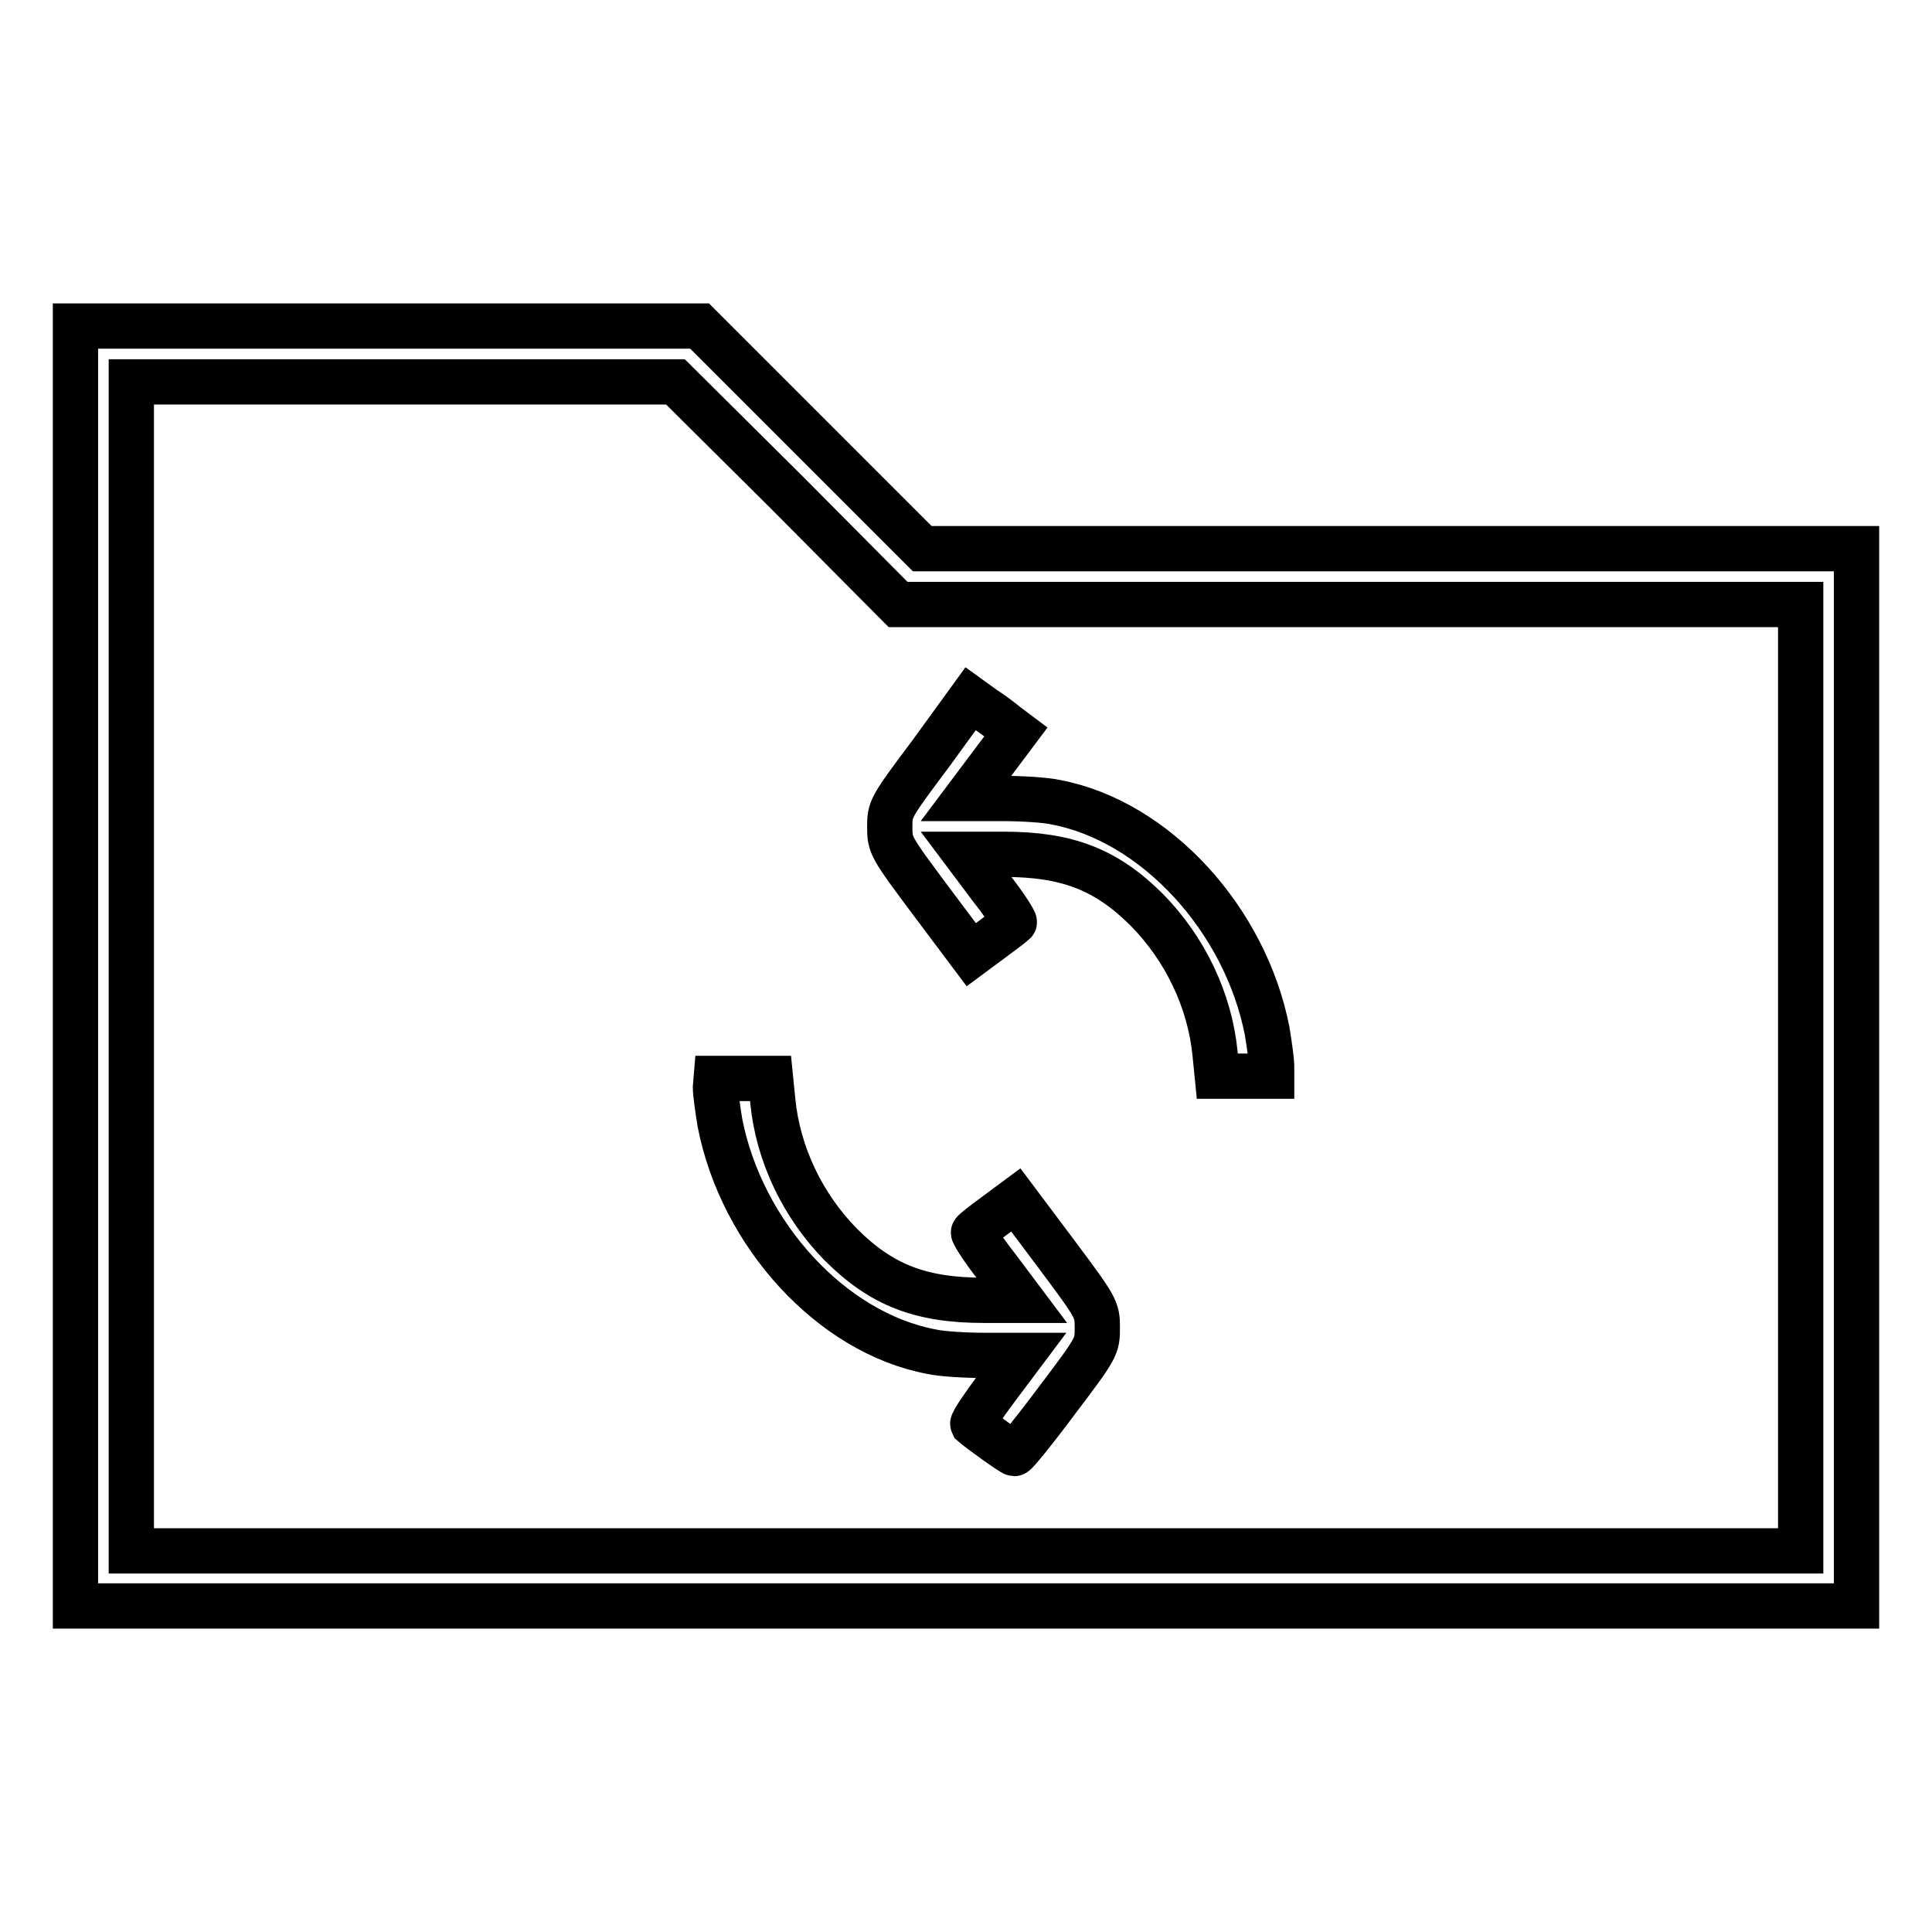 <?xml version="1.0" encoding="utf-8"?>
<!-- Svg Vector Icons : http://www.onlinewebfonts.com/icon -->
<!DOCTYPE svg PUBLIC "-//W3C//DTD SVG 1.1//EN" "http://www.w3.org/Graphics/SVG/1.1/DTD/svg11.dtd">
<svg version="1.1" xmlns="http://www.w3.org/2000/svg" xmlns:xlink="http://www.w3.org/1999/xlink" x="0px" y="0px" viewBox="0 0 256 256" enable-background="new 0 0 256 256" xml:space="preserve">
<g><g><g><path stroke-width="6" fill-opacity="0" stroke="#000000"  d="M10,128v84.8h118h118v-70.1V72.7h-61.9h-61.9l-14.8-14.8L92.7,43.2H51.4H10V128z M104.3,65.3L119,80.1h59.8h59.8v62.7v62.7H128H17.4V128V50.6h36.1h36L104.3,65.3z"/><path stroke-width="6" fill-opacity="0" stroke="#000000"  d="M123.3,99.9c-5.4,7.2-5.4,7.3-5.4,9.7c0,2.4,0.1,2.6,5.4,9.7l5.4,7.2l2.7-2c1.5-1.1,2.8-2.1,3-2.3c0.1-0.1-1.2-2.2-3.1-4.6l-3.3-4.4h5c8.4,0,13.6,2,19,7.4c5,5.1,8.3,11.9,9,19l0.3,3h3.6h3.6v-1.3c0-0.7-0.3-2.9-0.6-4.7c-2.9-14.8-14.8-27.8-28-30.3c-1.3-0.3-4.5-0.5-7.2-0.5H128l3.3-4.4l3.3-4.4l-1.2-0.9c-0.6-0.5-1.9-1.5-3-2.2l-1.8-1.3L123.3,99.9z"/><path stroke-width="6" fill-opacity="0" stroke="#000000"  d="M94.8,144.1c0,0.7,0.3,2.9,0.6,4.7c2.9,14.8,14.8,27.8,28,30.3c1.3,0.3,4.5,0.5,7.2,0.5h4.7l-3.3,4.4c-1.8,2.4-3.2,4.5-3.1,4.7c0.8,0.7,5.2,3.9,5.5,3.9c0.2,0,2.8-3.2,5.7-7.1c5.3-7,5.3-7.1,5.3-9.6c0-2.4-0.1-2.6-5.4-9.7l-5.4-7.2l-2.7,2c-1.5,1.1-2.8,2.1-2.9,2.3c-0.1,0.1,1.2,2.2,3.1,4.6l3.3,4.4h-5c-8.4,0-13.6-2-19-7.4c-5-5.1-8.3-11.9-9-19l-0.3-3h-3.6h-3.6L94.8,144.1L94.8,144.1z"/></g></g></g>
</svg>